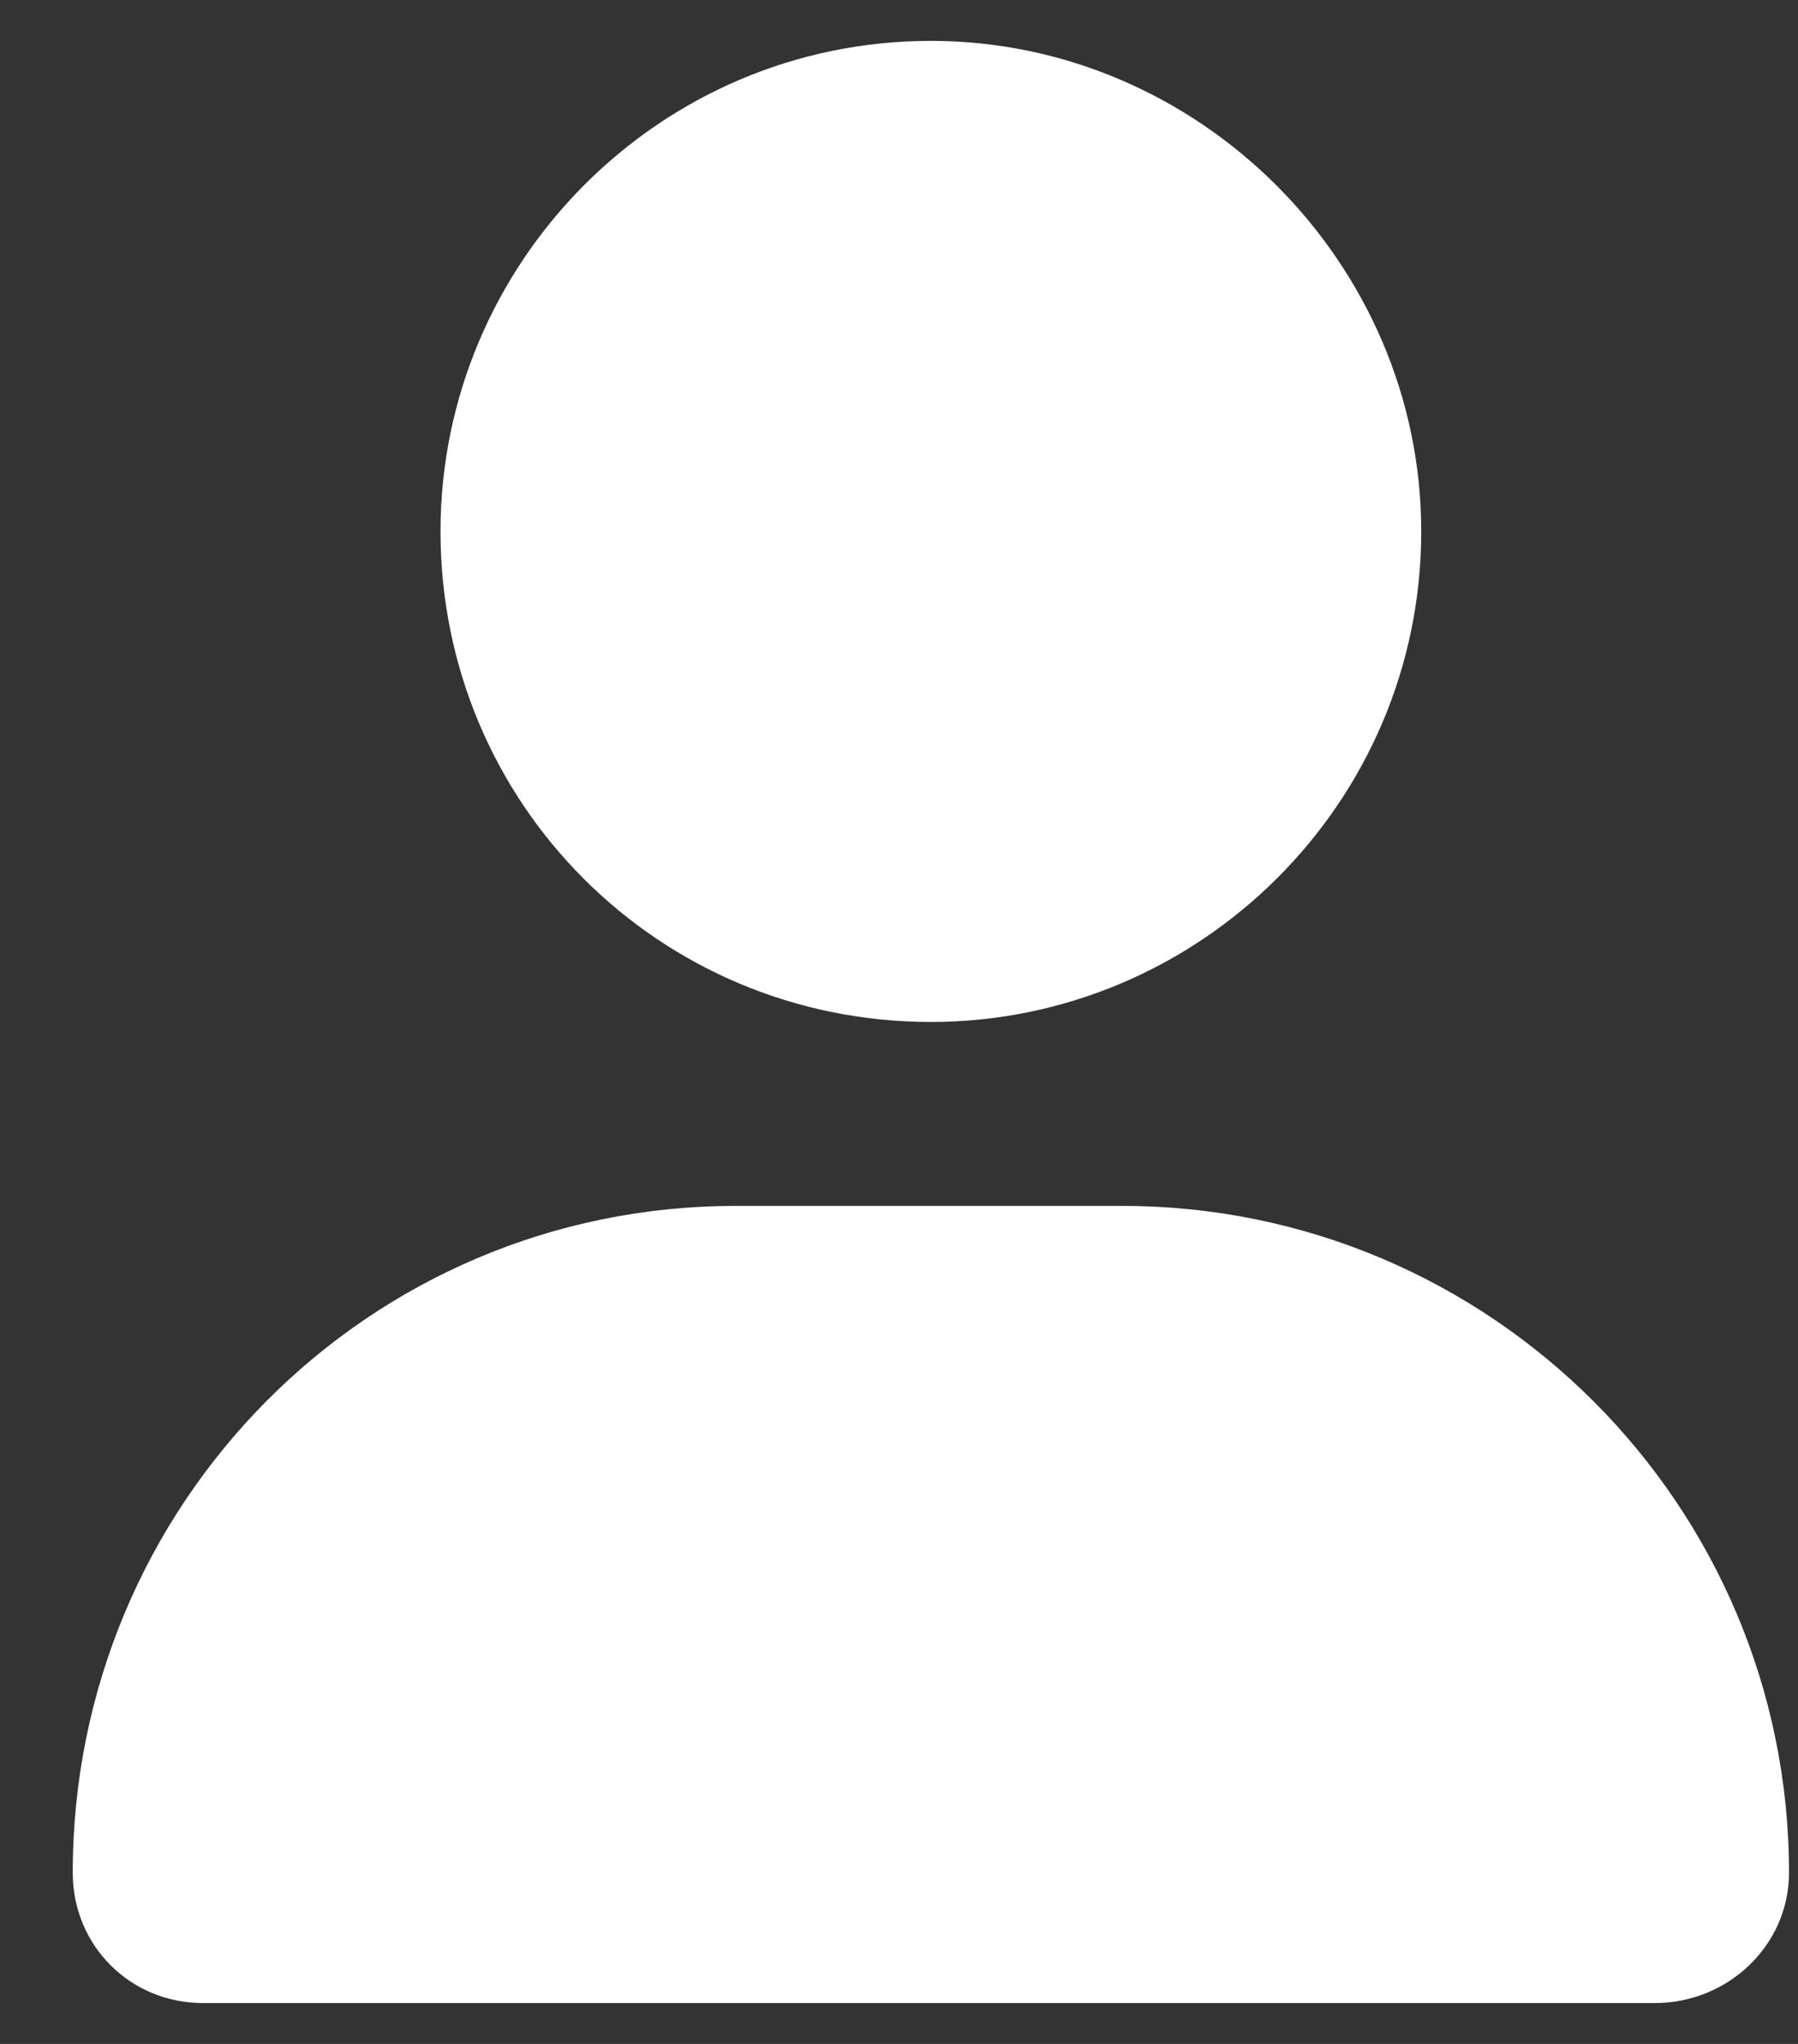 <svg width="22" height="25" viewBox="0 0 22 25" fill="none" xmlns="http://www.w3.org/2000/svg">
<rect x="0" y="0" width="22" height="25" fill="#333333" stroke="none"/>
<path d="M11.39 12.5C8.062 12.5 5.39 9.828 5.39 6.5C5.39 3.219 8.062 0.5 11.39 0.5C14.671 0.5 17.39 3.219 17.39 6.5C17.39 9.828 14.671 12.5 11.39 12.5ZM13.733 14.75C18.233 14.75 21.89 18.406 21.89 22.906C21.89 23.797 21.14 24.5 20.249 24.5H2.483C1.593 24.5 0.89 23.797 0.89 22.906C0.89 18.406 4.499 14.75 8.999 14.75H13.733Z" fill="white"/>
</svg>
